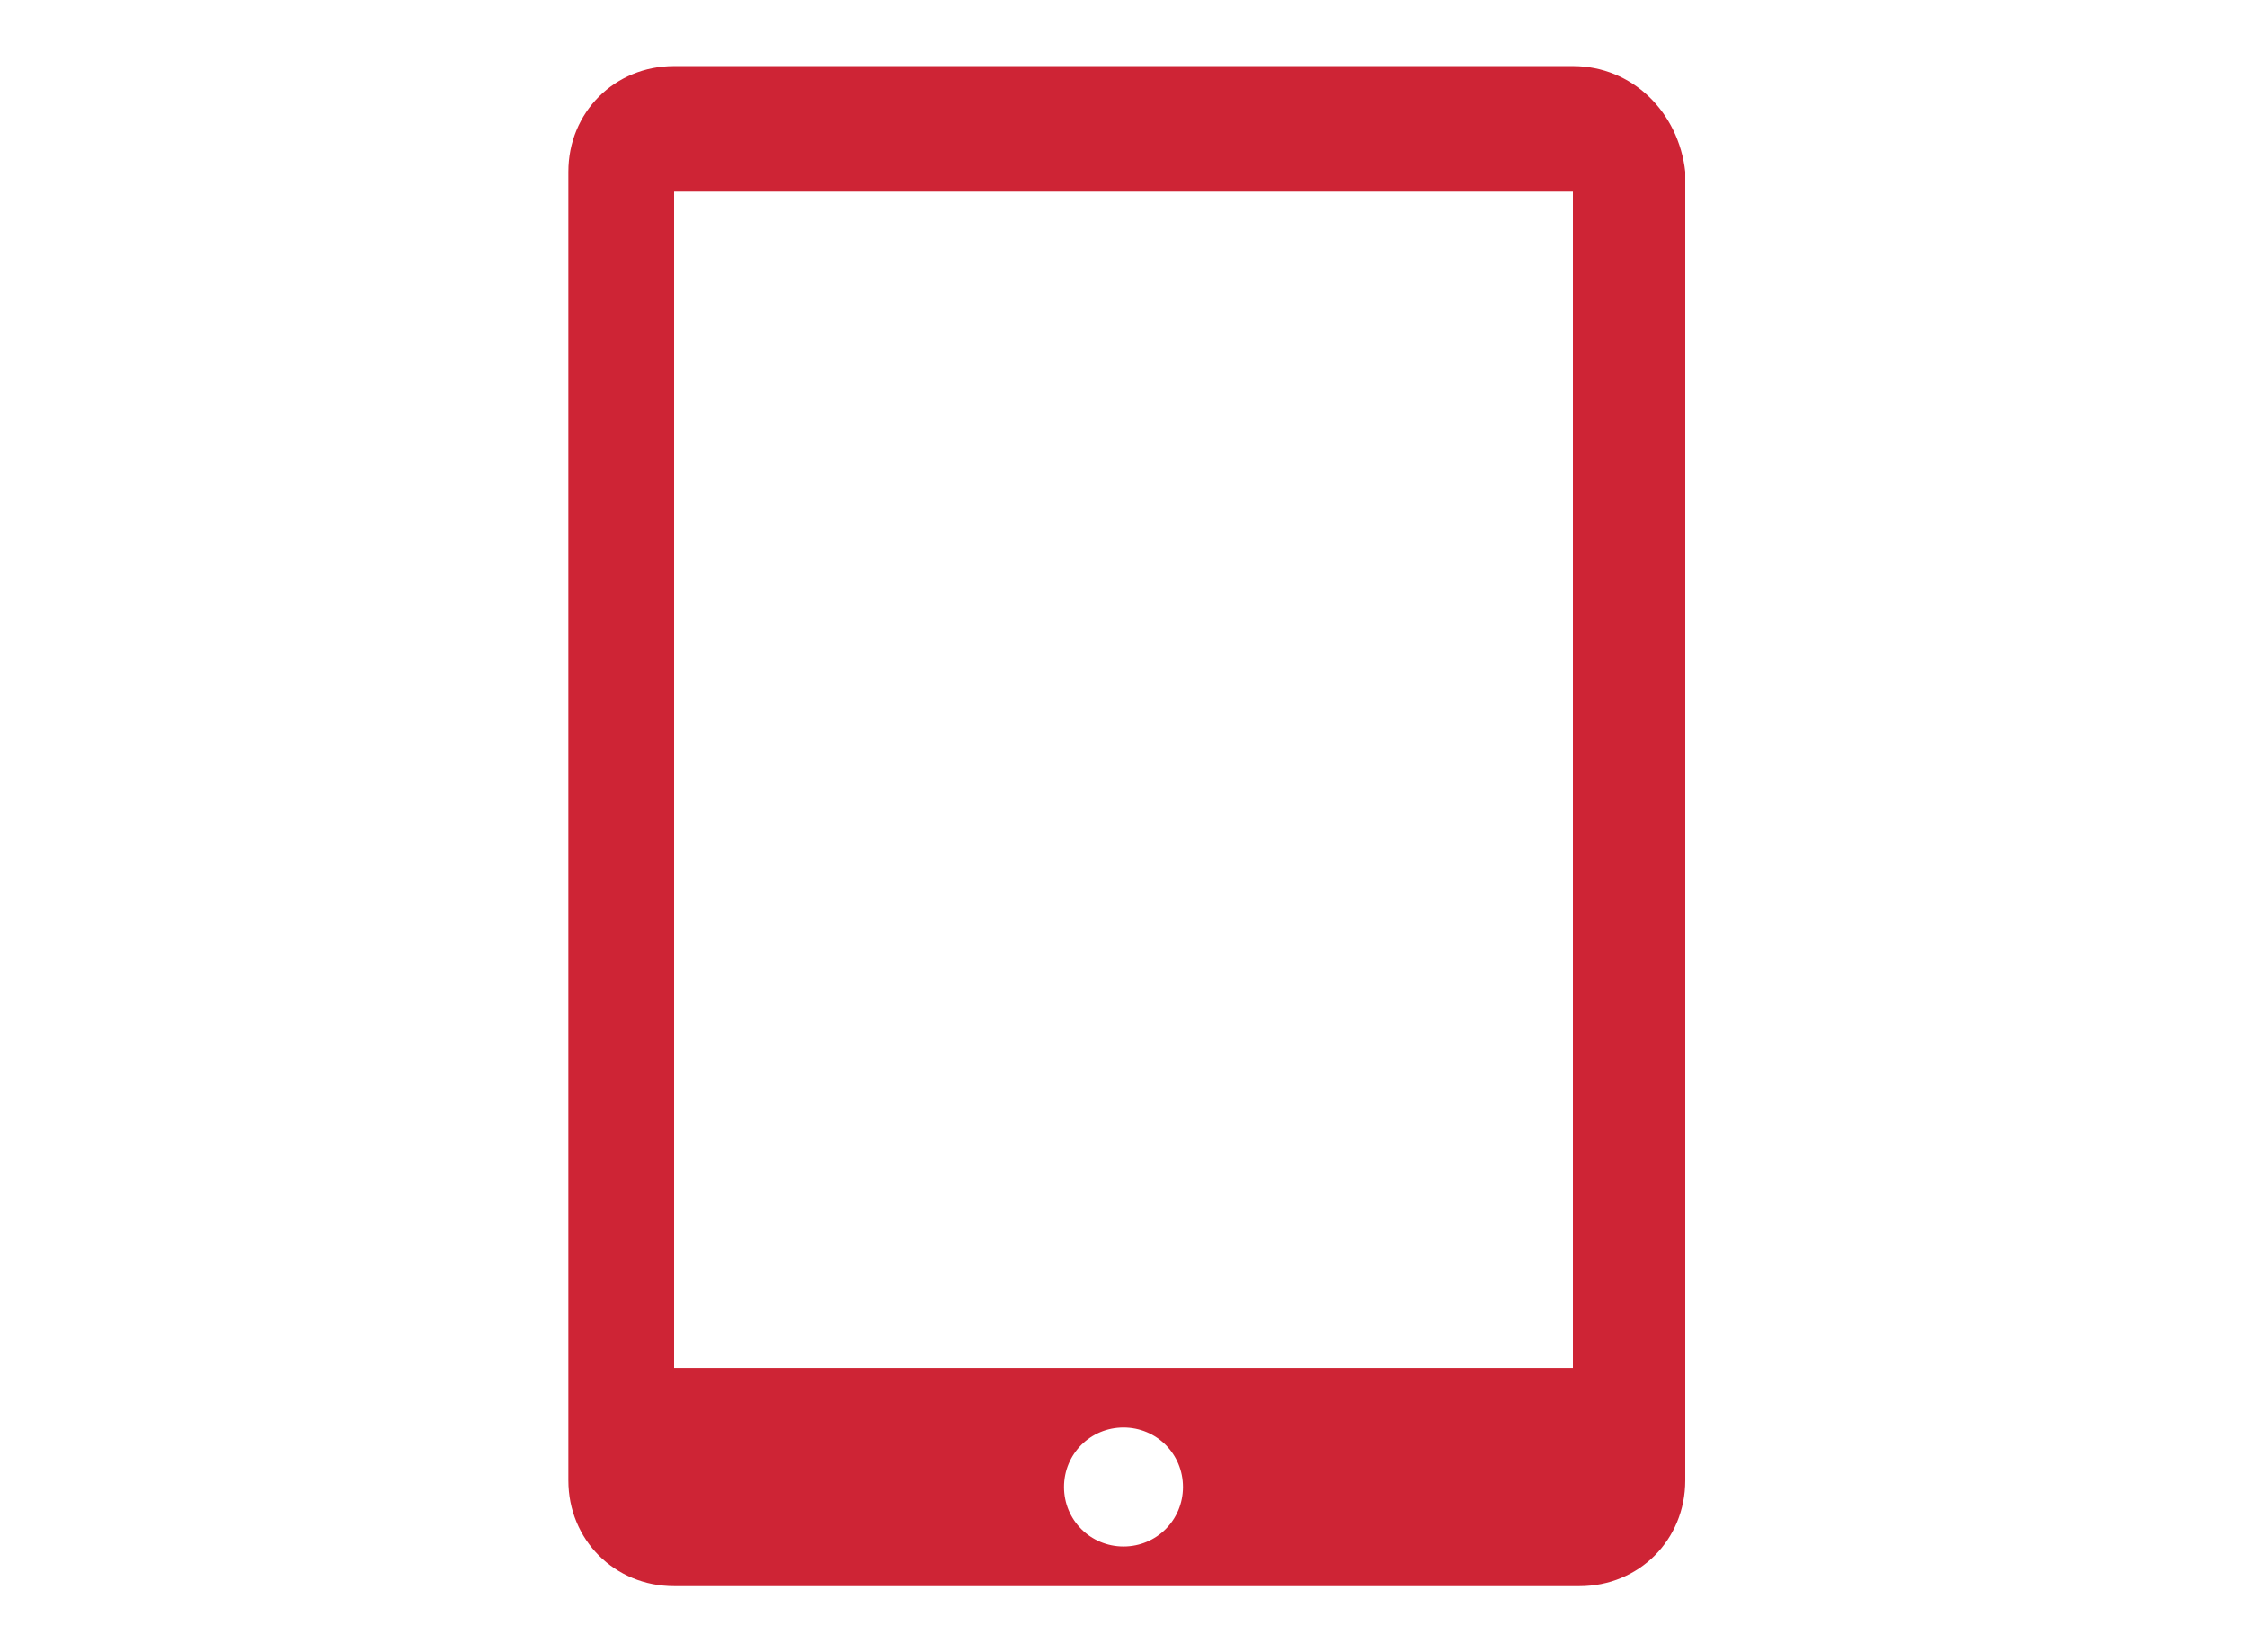 <?xml version="1.0" encoding="utf-8"?>
<!-- Generator: Adobe Illustrator 21.1.0, SVG Export Plug-In . SVG Version: 6.00 Build 0)  -->
<svg version="1.1" id="Layer_1" xmlns="http://www.w3.org/2000/svg" xmlns:xlink="http://www.w3.org/1999/xlink" x="0px" y="0px"
	 viewBox="0 0 34 25" style="enable-background:new 0 0 34 25;" xml:space="preserve">
<style type="text/css">
	.st0{fill:#ce2435;}
</style>
<title>Asset 2</title>
<g id="c6b63f94-5741-49db-b95e-e07ca189b3e1">
	<g id="_x32_2b43557-f562-4b5a-8269-c7c6b7d584f4">
		<path class="st0" d="M23.8,1H10.2C9.3,1,8.6,1.7,8.6,2.6c0,0,0,0,0,0v19.8c0,0.9,0.7,1.6,1.6,1.6h13.7c0.9,0,1.6-0.7,1.6-1.6V2.6
			C25.4,1.7,24.7,1,23.8,1z M17,23.4c-0.5,0-0.9-0.4-0.9-0.9c0-0.5,0.4-0.9,0.9-0.9c0.5,0,0.9,0.4,0.9,0.9c0,0,0,0,0,0
			C17.9,23,17.5,23.4,17,23.4C17,23.4,17,23.4,17,23.4z M23.8,20.7H10.2V2.9h13.6L23.8,20.7z"/>
	</g>
</g>
</svg>
